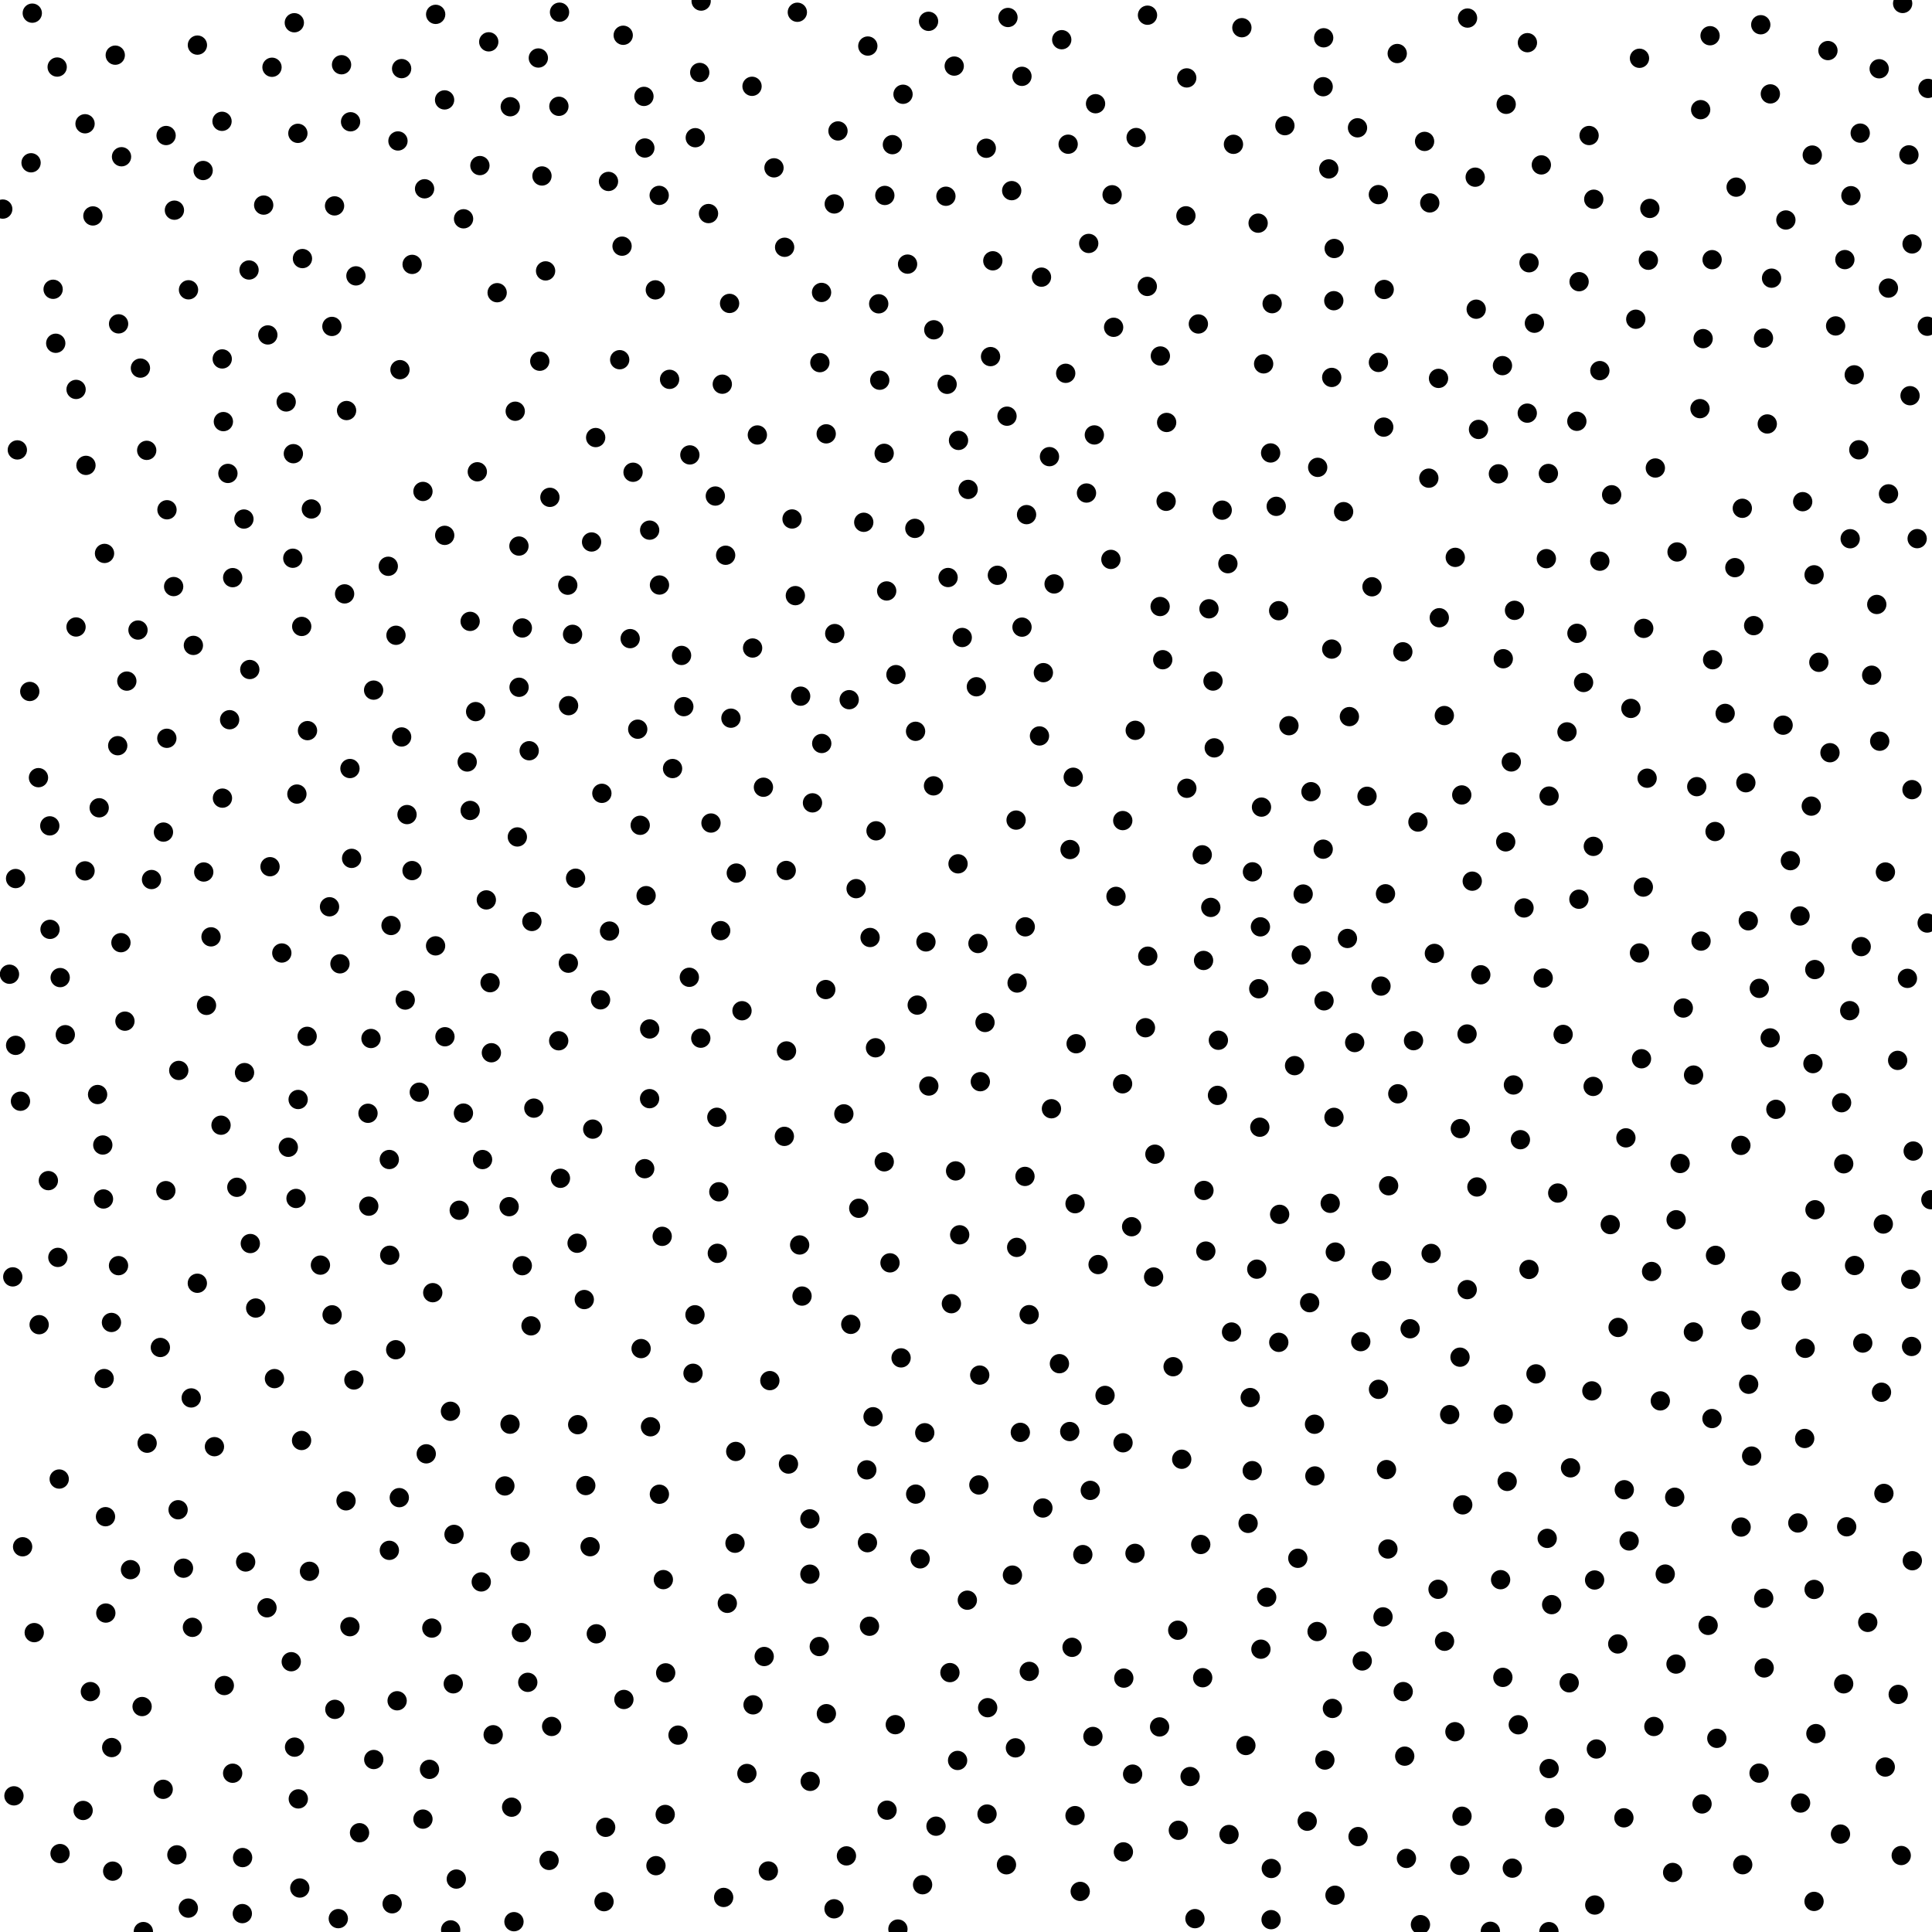<?xml version="1.0" encoding="utf-8" ?>
<svg baseProfile="full" height="200" version="1.1" width="200" xmlns="http://www.w3.org/2000/svg" xmlns:ev="http://www.w3.org/2001/xml-events" xmlns:xlink="http://www.w3.org/1999/xlink"><defs /><circle cx="3.342" cy="1.362" r="1" /><circle cx="30.468" cy="2.354" r="1" /><circle cx="45.1" cy="1.487" r="1" /><circle cx="57.922" cy="1.262" r="1" /><circle cx="72.582" cy="0.111" r="1" /><circle cx="82.541" cy="1.268" r="1" /><circle cx="96.123" cy="2.207" r="1" /><circle cx="104.345" cy="1.81" r="1" /><circle cx="118.789" cy="1.573" r="1" /><circle cx="128.559" cy="2.867" r="1" /><circle cx="151.919" cy="1.87" r="1" /><circle cx="182.273" cy="2.561" r="1" /><circle cx="196.961" cy="0.358" r="1" /><circle cx="5.919" cy="6.941" r="1" /><circle cx="11.932" cy="5.711" r="1" /><circle cx="20.436" cy="4.67" r="1" /><circle cx="28.157" cy="6.963" r="1" /><circle cx="35.357" cy="6.702" r="1" /><circle cx="50.595" cy="4.331" r="1" /><circle cx="55.729" cy="6.004" r="1" /><circle cx="64.515" cy="3.651" r="1" /><circle cx="89.836" cy="4.767" r="1" /><circle cx="98.781" cy="6.841" r="1" /><circle cx="109.911" cy="4.109" r="1" /><circle cx="137.026" cy="3.912" r="1" /><circle cx="144.641" cy="5.541" r="1" /><circle cx="158.118" cy="4.418" r="1" /><circle cx="169.719" cy="6.033" r="1" /><circle cx="177.026" cy="3.698" r="1" /><circle cx="189.228" cy="5.235" r="1" /><circle cx="41.576" cy="7.102" r="1" /><circle cx="46.023" cy="10.342" r="1" /><circle cx="66.661" cy="9.979" r="1" /><circle cx="72.436" cy="7.501" r="1" /><circle cx="77.85" cy="8.935" r="1" /><circle cx="93.481" cy="9.758" r="1" /><circle cx="105.793" cy="7.902" r="1" /><circle cx="122.851" cy="8.065" r="1" /><circle cx="136.974" cy="8.976" r="1" /><circle cx="183.267" cy="9.72" r="1" /><circle cx="194.533" cy="7.119" r="1" /><circle cx="199.585" cy="9.152" r="1" /><circle cx="8.804" cy="12.813" r="1" /><circle cx="17.194" cy="14.029" r="1" /><circle cx="22.984" cy="12.559" r="1" /><circle cx="30.836" cy="13.804" r="1" /><circle cx="36.291" cy="12.606" r="1" /><circle cx="52.821" cy="11.049" r="1" /><circle cx="57.857" cy="11.004" r="1" /><circle cx="86.748" cy="13.554" r="1" /><circle cx="113.411" cy="10.737" r="1" /><circle cx="133.012" cy="13.008" r="1" /><circle cx="140.529" cy="13.23" r="1" /><circle cx="155.919" cy="10.799" r="1" /><circle cx="164.502" cy="14.028" r="1" /><circle cx="176.052" cy="11.352" r="1" /><circle cx="192.57" cy="13.781" r="1" /><circle cx="3.216" cy="16.851" r="1" /><circle cx="12.58" cy="16.226" r="1" /><circle cx="21.029" cy="17.65" r="1" /><circle cx="41.197" cy="14.592" r="1" /><circle cx="49.679" cy="17.141" r="1" /><circle cx="66.755" cy="15.322" r="1" /><circle cx="71.976" cy="14.255" r="1" /><circle cx="80.123" cy="17.375" r="1" /><circle cx="92.382" cy="14.974" r="1" /><circle cx="102.1" cy="15.347" r="1" /><circle cx="110.575" cy="14.929" r="1" /><circle cx="117.612" cy="14.238" r="1" /><circle cx="127.687" cy="14.939" r="1" /><circle cx="137.557" cy="17.485" r="1" /><circle cx="147.472" cy="14.638" r="1" /><circle cx="159.559" cy="17.071" r="1" /><circle cx="187.605" cy="16.053" r="1" /><circle cx="197.612" cy="16.032" r="1" /><circle cx="43.952" cy="19.544" r="1" /><circle cx="56.105" cy="18.216" r="1" /><circle cx="62.99" cy="18.781" r="1" /><circle cx="68.239" cy="20.226" r="1" /><circle cx="86.362" cy="21.112" r="1" /><circle cx="91.597" cy="20.232" r="1" /><circle cx="97.92" cy="20.315" r="1" /><circle cx="104.731" cy="19.735" r="1" /><circle cx="115.125" cy="20.163" r="1" /><circle cx="142.689" cy="20.146" r="1" /><circle cx="148.009" cy="21.004" r="1" /><circle cx="152.712" cy="18.342" r="1" /><circle cx="164.986" cy="20.624" r="1" /><circle cx="179.724" cy="19.373" r="1" /><circle cx="191.606" cy="20.259" r="1" /><circle cx="0.284" cy="21.644" r="1" /><circle cx="9.617" cy="22.353" r="1" /><circle cx="18.056" cy="21.758" r="1" /><circle cx="27.296" cy="21.231" r="1" /><circle cx="34.633" cy="21.313" r="1" /><circle cx="47.988" cy="22.65" r="1" /><circle cx="73.344" cy="22.107" r="1" /><circle cx="122.765" cy="22.341" r="1" /><circle cx="130.241" cy="23.101" r="1" /><circle cx="170.792" cy="21.575" r="1" /><circle cx="184.873" cy="22.773" r="1" /><circle cx="25.781" cy="27.95" r="1" /><circle cx="31.31" cy="26.766" r="1" /><circle cx="42.664" cy="27.369" r="1" /><circle cx="56.479" cy="28.043" r="1" /><circle cx="64.395" cy="25.483" r="1" /><circle cx="81.224" cy="25.597" r="1" /><circle cx="93.951" cy="27.342" r="1" /><circle cx="102.776" cy="26.998" r="1" /><circle cx="112.703" cy="25.2" r="1" /><circle cx="138.115" cy="25.723" r="1" /><circle cx="158.287" cy="27.201" r="1" /><circle cx="170.638" cy="26.94" r="1" /><circle cx="177.237" cy="26.881" r="1" /><circle cx="190.98" cy="26.874" r="1" /><circle cx="197.938" cy="25.251" r="1" /><circle cx="5.499" cy="29.947" r="1" /><circle cx="19.515" cy="30" r="1" /><circle cx="36.845" cy="28.558" r="1" /><circle cx="51.465" cy="30.3" r="1" /><circle cx="67.84" cy="30.008" r="1" /><circle cx="75.526" cy="31.409" r="1" /><circle cx="85.047" cy="30.272" r="1" /><circle cx="90.964" cy="31.45" r="1" /><circle cx="107.815" cy="28.69" r="1" /><circle cx="118.768" cy="29.65" r="1" /><circle cx="131.692" cy="31.435" r="1" /><circle cx="138.075" cy="31.129" r="1" /><circle cx="143.292" cy="29.967" r="1" /><circle cx="163.468" cy="29.16" r="1" /><circle cx="183.392" cy="28.796" r="1" /><circle cx="195.488" cy="29.823" r="1" /><circle cx="12.276" cy="33.526" r="1" /><circle cx="27.726" cy="34.672" r="1" /><circle cx="34.358" cy="33.792" r="1" /><circle cx="96.666" cy="34.141" r="1" /><circle cx="115.282" cy="33.881" r="1" /><circle cx="124.055" cy="33.538" r="1" /><circle cx="152.816" cy="32.008" r="1" /><circle cx="158.841" cy="33.459" r="1" /><circle cx="169.335" cy="33.047" r="1" /><circle cx="176.308" cy="35.055" r="1" /><circle cx="182.555" cy="35.006" r="1" /><circle cx="190.024" cy="33.74" r="1" /><circle cx="199.513" cy="33.771" r="1" /><circle cx="5.77" cy="35.535" r="1" /><circle cx="14.537" cy="38.106" r="1" /><circle cx="23.006" cy="37.156" r="1" /><circle cx="41.405" cy="38.267" r="1" /><circle cx="55.877" cy="37.393" r="1" /><circle cx="64.151" cy="37.236" r="1" /><circle cx="84.873" cy="37.54" r="1" /><circle cx="102.542" cy="36.915" r="1" /><circle cx="110.321" cy="38.644" r="1" /><circle cx="120.121" cy="36.852" r="1" /><circle cx="130.811" cy="37.666" r="1" /><circle cx="142.695" cy="37.517" r="1" /><circle cx="155.534" cy="37.85" r="1" /><circle cx="165.617" cy="38.366" r="1" /><circle cx="191.951" cy="38.805" r="1" /><circle cx="7.876" cy="40.313" r="1" /><circle cx="29.626" cy="41.608" r="1" /><circle cx="69.315" cy="39.269" r="1" /><circle cx="74.772" cy="39.771" r="1" /><circle cx="91.07" cy="39.359" r="1" /><circle cx="98.046" cy="39.784" r="1" /><circle cx="137.86" cy="39.071" r="1" /><circle cx="148.916" cy="39.17" r="1" /><circle cx="175.983" cy="42.303" r="1" /><circle cx="197.728" cy="40.963" r="1" /><circle cx="23.124" cy="43.644" r="1" /><circle cx="35.876" cy="42.499" r="1" /><circle cx="53.337" cy="42.57" r="1" /><circle cx="61.664" cy="45.295" r="1" /><circle cx="78.401" cy="45.029" r="1" /><circle cx="85.528" cy="44.911" r="1" /><circle cx="99.225" cy="45.59" r="1" /><circle cx="104.245" cy="43.083" r="1" /><circle cx="113.287" cy="45.024" r="1" /><circle cx="120.771" cy="43.732" r="1" /><circle cx="143.244" cy="44.215" r="1" /><circle cx="153.055" cy="44.454" r="1" /><circle cx="158.102" cy="42.768" r="1" /><circle cx="163.235" cy="43.611" r="1" /><circle cx="182.947" cy="43.888" r="1" /><circle cx="1.795" cy="46.575" r="1" /><circle cx="8.898" cy="48.175" r="1" /><circle cx="15.187" cy="46.62" r="1" /><circle cx="23.593" cy="49.008" r="1" /><circle cx="30.369" cy="46.965" r="1" /><circle cx="49.412" cy="48.839" r="1" /><circle cx="65.533" cy="48.887" r="1" /><circle cx="71.415" cy="47.092" r="1" /><circle cx="91.529" cy="46.929" r="1" /><circle cx="108.641" cy="47.272" r="1" /><circle cx="131.536" cy="46.889" r="1" /><circle cx="136.407" cy="48.38" r="1" /><circle cx="155.115" cy="49.052" r="1" /><circle cx="160.288" cy="49.014" r="1" /><circle cx="171.36" cy="48.447" r="1" /><circle cx="192.424" cy="46.563" r="1" /><circle cx="17.286" cy="52.771" r="1" /><circle cx="32.231" cy="52.689" r="1" /><circle cx="43.784" cy="50.873" r="1" /><circle cx="56.927" cy="51.484" r="1" /><circle cx="74.051" cy="51.35" r="1" /><circle cx="100.221" cy="50.665" r="1" /><circle cx="112.473" cy="51.038" r="1" /><circle cx="120.717" cy="51.894" r="1" /><circle cx="126.523" cy="52.812" r="1" /><circle cx="132.114" cy="52.416" r="1" /><circle cx="139.09" cy="52.966" r="1" /><circle cx="147.912" cy="49.498" r="1" /><circle cx="166.837" cy="51.219" r="1" /><circle cx="180.364" cy="52.618" r="1" /><circle cx="186.613" cy="51.933" r="1" /><circle cx="195.499" cy="51.125" r="1" /><circle cx="25.25" cy="53.731" r="1" /><circle cx="46.035" cy="55.42" r="1" /><circle cx="53.721" cy="56.527" r="1" /><circle cx="61.24" cy="56.106" r="1" /><circle cx="67.252" cy="54.88" r="1" /><circle cx="81.993" cy="53.724" r="1" /><circle cx="89.416" cy="54.067" r="1" /><circle cx="94.705" cy="54.697" r="1" /><circle cx="106.269" cy="53.273" r="1" /><circle cx="191.53" cy="55.77" r="1" /><circle cx="198.464" cy="55.759" r="1" /><circle cx="10.82" cy="57.29" r="1" /><circle cx="24.087" cy="59.797" r="1" /><circle cx="30.311" cy="57.789" r="1" /><circle cx="40.194" cy="58.621" r="1" /><circle cx="75.118" cy="57.479" r="1" /><circle cx="98.146" cy="59.784" r="1" /><circle cx="103.248" cy="59.554" r="1" /><circle cx="114.999" cy="57.909" r="1" /><circle cx="127.111" cy="58.352" r="1" /><circle cx="150.649" cy="57.698" r="1" /><circle cx="160.079" cy="57.833" r="1" /><circle cx="165.613" cy="58.093" r="1" /><circle cx="173.609" cy="57.139" r="1" /><circle cx="179.592" cy="58.762" r="1" /><circle cx="187.795" cy="59.506" r="1" /><circle cx="17.976" cy="60.721" r="1" /><circle cx="35.673" cy="61.478" r="1" /><circle cx="58.775" cy="60.58" r="1" /><circle cx="68.269" cy="60.561" r="1" /><circle cx="82.335" cy="61.66" r="1" /><circle cx="91.788" cy="61.175" r="1" /><circle cx="109.121" cy="60.448" r="1" /><circle cx="120.096" cy="62.787" r="1" /><circle cx="125.153" cy="63.023" r="1" /><circle cx="132.368" cy="63.219" r="1" /><circle cx="142.028" cy="60.743" r="1" /><circle cx="156.783" cy="63.182" r="1" /><circle cx="194.283" cy="62.573" r="1" /><circle cx="7.871" cy="64.905" r="1" /><circle cx="14.285" cy="65.222" r="1" /><circle cx="20.019" cy="66.811" r="1" /><circle cx="31.233" cy="64.848" r="1" /><circle cx="40.992" cy="65.763" r="1" /><circle cx="48.669" cy="64.325" r="1" /><circle cx="54.073" cy="65.007" r="1" /><circle cx="59.272" cy="65.667" r="1" /><circle cx="65.235" cy="66.11" r="1" /><circle cx="77.909" cy="67.082" r="1" /><circle cx="86.413" cy="65.588" r="1" /><circle cx="99.611" cy="65.993" r="1" /><circle cx="105.798" cy="64.921" r="1" /><circle cx="148.994" cy="63.948" r="1" /><circle cx="163.245" cy="65.56" r="1" /><circle cx="170.159" cy="65.048" r="1" /><circle cx="181.538" cy="64.764" r="1" /><circle cx="13.129" cy="70.508" r="1" /><circle cx="25.858" cy="69.307" r="1" /><circle cx="70.554" cy="67.85" r="1" /><circle cx="92.748" cy="69.837" r="1" /><circle cx="108.01" cy="69.632" r="1" /><circle cx="120.367" cy="68.293" r="1" /><circle cx="125.571" cy="70.502" r="1" /><circle cx="137.861" cy="67.193" r="1" /><circle cx="145.221" cy="67.474" r="1" /><circle cx="155.62" cy="68.192" r="1" /><circle cx="163.931" cy="70.65" r="1" /><circle cx="177.29" cy="68.294" r="1" /><circle cx="188.287" cy="68.561" r="1" /><circle cx="193.757" cy="69.9" r="1" /><circle cx="3.082" cy="71.58" r="1" /><circle cx="38.677" cy="71.442" r="1" /><circle cx="49.238" cy="73.666" r="1" /><circle cx="53.734" cy="71.146" r="1" /><circle cx="58.858" cy="73.05" r="1" /><circle cx="70.788" cy="73.151" r="1" /><circle cx="82.882" cy="72.067" r="1" /><circle cx="87.908" cy="72.431" r="1" /><circle cx="101.073" cy="71.094" r="1" /><circle cx="139.688" cy="74.183" r="1" /><circle cx="149.517" cy="74.074" r="1" /><circle cx="168.829" cy="73.334" r="1" /><circle cx="178.589" cy="73.851" r="1" /><circle cx="12.187" cy="77.194" r="1" /><circle cx="17.271" cy="76.428" r="1" /><circle cx="23.771" cy="74.505" r="1" /><circle cx="31.833" cy="75.634" r="1" /><circle cx="41.578" cy="76.289" r="1" /><circle cx="54.782" cy="77.716" r="1" /><circle cx="66.017" cy="75.486" r="1" /><circle cx="75.666" cy="74.346" r="1" /><circle cx="85.066" cy="76.964" r="1" /><circle cx="94.78" cy="75.704" r="1" /><circle cx="107.607" cy="76.185" r="1" /><circle cx="117.52" cy="75.603" r="1" /><circle cx="125.698" cy="77.419" r="1" /><circle cx="133.431" cy="75.123" r="1" /><circle cx="162.214" cy="75.765" r="1" /><circle cx="184.588" cy="75.07" r="1" /><circle cx="194.587" cy="76.729" r="1" /><circle cx="3.983" cy="80.503" r="1" /><circle cx="36.227" cy="79.558" r="1" /><circle cx="48.364" cy="78.879" r="1" /><circle cx="69.623" cy="79.559" r="1" /><circle cx="111.101" cy="80.461" r="1" /><circle cx="156.449" cy="78.875" r="1" /><circle cx="170.51" cy="80.559" r="1" /><circle cx="180.73" cy="81.028" r="1" /><circle cx="189.439" cy="77.92" r="1" /><circle cx="10.268" cy="83.623" r="1" /><circle cx="23.028" cy="82.622" r="1" /><circle cx="30.735" cy="82.202" r="1" /><circle cx="42.135" cy="84.324" r="1" /><circle cx="48.672" cy="83.897" r="1" /><circle cx="62.305" cy="82.125" r="1" /><circle cx="79.031" cy="81.493" r="1" /><circle cx="84.108" cy="83.111" r="1" /><circle cx="96.636" cy="81.351" r="1" /><circle cx="122.862" cy="81.602" r="1" /><circle cx="130.589" cy="83.552" r="1" /><circle cx="135.712" cy="81.956" r="1" /><circle cx="141.514" cy="82.432" r="1" /><circle cx="151.321" cy="82.292" r="1" /><circle cx="160.362" cy="82.409" r="1" /><circle cx="175.648" cy="81.434" r="1" /><circle cx="187.502" cy="83.449" r="1" /><circle cx="197.93" cy="81.743" r="1" /><circle cx="5.154" cy="85.493" r="1" /><circle cx="16.921" cy="86.137" r="1" /><circle cx="53.555" cy="86.64" r="1" /><circle cx="66.274" cy="85.434" r="1" /><circle cx="73.602" cy="85.2" r="1" /><circle cx="90.687" cy="86.006" r="1" /><circle cx="105.186" cy="84.896" r="1" /><circle cx="110.771" cy="87.942" r="1" /><circle cx="116.228" cy="84.946" r="1" /><circle cx="136.977" cy="87.907" r="1" /><circle cx="146.785" cy="85.097" r="1" /><circle cx="155.87" cy="87.149" r="1" /><circle cx="164.941" cy="87.615" r="1" /><circle cx="177.542" cy="86.078" r="1" /><circle cx="1.615" cy="90.947" r="1" /><circle cx="8.803" cy="90.153" r="1" /><circle cx="15.686" cy="91.048" r="1" /><circle cx="21.092" cy="90.27" r="1" /><circle cx="27.954" cy="89.721" r="1" /><circle cx="36.4" cy="88.858" r="1" /><circle cx="42.655" cy="90.123" r="1" /><circle cx="59.585" cy="90.913" r="1" /><circle cx="76.222" cy="90.379" r="1" /><circle cx="81.39" cy="90.111" r="1" /><circle cx="99.176" cy="89.423" r="1" /><circle cx="124.456" cy="88.491" r="1" /><circle cx="129.654" cy="90.254" r="1" /><circle cx="152.406" cy="91.218" r="1" /><circle cx="170.118" cy="91.831" r="1" /><circle cx="185.339" cy="89.095" r="1" /><circle cx="195.177" cy="90.271" r="1" /><circle cx="34.112" cy="93.87" r="1" /><circle cx="50.345" cy="93.158" r="1" /><circle cx="55.06" cy="95.39" r="1" /><circle cx="66.885" cy="92.718" r="1" /><circle cx="88.625" cy="91.992" r="1" /><circle cx="115.527" cy="92.793" r="1" /><circle cx="125.341" cy="93.934" r="1" /><circle cx="134.904" cy="92.552" r="1" /><circle cx="143.426" cy="92.525" r="1" /><circle cx="157.766" cy="93.99" r="1" /><circle cx="163.448" cy="93.087" r="1" /><circle cx="180.982" cy="95.321" r="1" /><circle cx="186.342" cy="94.819" r="1" /><circle cx="5.178" cy="96.206" r="1" /><circle cx="12.519" cy="97.585" r="1" /><circle cx="21.846" cy="96.982" r="1" /><circle cx="29.173" cy="98.654" r="1" /><circle cx="40.48" cy="95.807" r="1" /><circle cx="45.091" cy="97.915" r="1" /><circle cx="63.098" cy="96.383" r="1" /><circle cx="74.605" cy="96.339" r="1" /><circle cx="90.071" cy="97.048" r="1" /><circle cx="95.854" cy="97.505" r="1" /><circle cx="101.239" cy="97.67" r="1" /><circle cx="106.134" cy="95.946" r="1" /><circle cx="118.817" cy="98.984" r="1" /><circle cx="130.479" cy="95.947" r="1" /><circle cx="134.707" cy="98.856" r="1" /><circle cx="139.486" cy="97.149" r="1" /><circle cx="148.488" cy="98.698" r="1" /><circle cx="169.72" cy="98.65" r="1" /><circle cx="176.091" cy="97.421" r="1" /><circle cx="192.672" cy="97.993" r="1" /><circle cx="199.5" cy="95.551" r="1" /><circle cx="0.982" cy="100.851" r="1" /><circle cx="6.23" cy="101.2" r="1" /><circle cx="35.193" cy="99.774" r="1" /><circle cx="50.733" cy="101.727" r="1" /><circle cx="58.836" cy="99.71" r="1" /><circle cx="71.359" cy="101.168" r="1" /><circle cx="85.484" cy="102.437" r="1" /><circle cx="105.291" cy="101.761" r="1" /><circle cx="124.592" cy="99.426" r="1" /><circle cx="130.308" cy="102.353" r="1" /><circle cx="142.96" cy="102.079" r="1" /><circle cx="153.29" cy="100.91" r="1" /><circle cx="159.751" cy="101.251" r="1" /><circle cx="182.124" cy="102.314" r="1" /><circle cx="187.866" cy="100.367" r="1" /><circle cx="197.456" cy="101.28" r="1" /><circle cx="12.933" cy="105.71" r="1" /><circle cx="21.377" cy="104.076" r="1" /><circle cx="41.95" cy="103.524" r="1" /><circle cx="62.169" cy="103.501" r="1" /><circle cx="76.812" cy="104.631" r="1" /><circle cx="94.95" cy="104.047" r="1" /><circle cx="101.968" cy="105.845" r="1" /><circle cx="137.064" cy="103.605" r="1" /><circle cx="174.256" cy="104.352" r="1" /><circle cx="191.483" cy="104.622" r="1" /><circle cx="1.618" cy="108.214" r="1" /><circle cx="6.76" cy="107.112" r="1" /><circle cx="31.796" cy="107.282" r="1" /><circle cx="38.405" cy="107.504" r="1" /><circle cx="46.061" cy="107.323" r="1" /><circle cx="50.869" cy="108.98" r="1" /><circle cx="57.837" cy="107.74" r="1" /><circle cx="67.254" cy="106.517" r="1" /><circle cx="72.545" cy="107.473" r="1" /><circle cx="81.419" cy="108.793" r="1" /><circle cx="90.632" cy="108.466" r="1" /><circle cx="111.401" cy="108.047" r="1" /><circle cx="118.577" cy="106.39" r="1" /><circle cx="126.126" cy="107.686" r="1" /><circle cx="140.237" cy="107.924" r="1" /><circle cx="146.328" cy="107.729" r="1" /><circle cx="151.87" cy="107.041" r="1" /><circle cx="161.815" cy="107.083" r="1" /><circle cx="183.249" cy="107.444" r="1" /><circle cx="18.506" cy="110.811" r="1" /><circle cx="25.313" cy="111.035" r="1" /><circle cx="43.406" cy="113.063" r="1" /><circle cx="96.151" cy="112.426" r="1" /><circle cx="101.483" cy="111.975" r="1" /><circle cx="116.21" cy="112.196" r="1" /><circle cx="134.014" cy="110.314" r="1" /><circle cx="156.669" cy="112.315" r="1" /><circle cx="164.922" cy="112.465" r="1" /><circle cx="169.927" cy="109.602" r="1" /><circle cx="175.317" cy="111.292" r="1" /><circle cx="187.676" cy="110.104" r="1" /><circle cx="196.445" cy="109.77" r="1" /><circle cx="2.119" cy="113.998" r="1" /><circle cx="10.103" cy="113.304" r="1" /><circle cx="22.881" cy="116.481" r="1" /><circle cx="30.864" cy="113.819" r="1" /><circle cx="38.095" cy="115.247" r="1" /><circle cx="47.975" cy="115.228" r="1" /><circle cx="55.263" cy="114.713" r="1" /><circle cx="67.244" cy="113.733" r="1" /><circle cx="74.207" cy="115.661" r="1" /><circle cx="87.356" cy="115.307" r="1" /><circle cx="108.846" cy="114.777" r="1" /><circle cx="126.034" cy="113.393" r="1" /><circle cx="138.093" cy="115.669" r="1" /><circle cx="144.7" cy="113.229" r="1" /><circle cx="183.839" cy="114.837" r="1" /><circle cx="190.641" cy="114.152" r="1" /><circle cx="10.641" cy="118.531" r="1" /><circle cx="29.845" cy="118.766" r="1" /><circle cx="40.3" cy="120.032" r="1" /><circle cx="49.955" cy="120.036" r="1" /><circle cx="61.359" cy="116.887" r="1" /><circle cx="81.196" cy="117.636" r="1" /><circle cx="119.555" cy="119.483" r="1" /><circle cx="130.417" cy="116.688" r="1" /><circle cx="151.173" cy="116.834" r="1" /><circle cx="157.392" cy="117.979" r="1" /><circle cx="168.313" cy="117.79" r="1" /><circle cx="180.214" cy="118.57" r="1" /><circle cx="198.053" cy="119.156" r="1" /><circle cx="5.007" cy="122.218" r="1" /><circle cx="17.169" cy="123.256" r="1" /><circle cx="24.517" cy="122.908" r="1" /><circle cx="58.016" cy="121.976" r="1" /><circle cx="66.74" cy="120.982" r="1" /><circle cx="74.415" cy="123.374" r="1" /><circle cx="91.537" cy="120.271" r="1" /><circle cx="98.924" cy="121.212" r="1" /><circle cx="106.106" cy="121.781" r="1" /><circle cx="124.632" cy="123.234" r="1" /><circle cx="143.749" cy="122.749" r="1" /><circle cx="152.89" cy="122.874" r="1" /><circle cx="161.255" cy="123.503" r="1" /><circle cx="173.927" cy="120.444" r="1" /><circle cx="190.86" cy="120.475" r="1" /><circle cx="10.713" cy="124.118" r="1" /><circle cx="30.645" cy="124.064" r="1" /><circle cx="38.175" cy="124.862" r="1" /><circle cx="47.541" cy="125.285" r="1" /><circle cx="52.706" cy="124.914" r="1" /><circle cx="88.899" cy="125.08" r="1" /><circle cx="111.29" cy="124.606" r="1" /><circle cx="117.146" cy="126.989" r="1" /><circle cx="132.469" cy="125.708" r="1" /><circle cx="137.704" cy="124.566" r="1" /><circle cx="166.692" cy="126.769" r="1" /><circle cx="173.511" cy="126.269" r="1" /><circle cx="187.886" cy="125.234" r="1" /><circle cx="194.959" cy="126.711" r="1" /><circle cx="199.883" cy="124.192" r="1" /><circle cx="5.99" cy="130.165" r="1" /><circle cx="25.913" cy="128.731" r="1" /><circle cx="40.345" cy="129.944" r="1" /><circle cx="59.741" cy="128.699" r="1" /><circle cx="68.55" cy="127.985" r="1" /><circle cx="74.257" cy="129.742" r="1" /><circle cx="82.78" cy="128.878" r="1" /><circle cx="92.133" cy="130.729" r="1" /><circle cx="99.347" cy="127.827" r="1" /><circle cx="105.246" cy="129.128" r="1" /><circle cx="124.827" cy="129.513" r="1" /><circle cx="138.23" cy="129.615" r="1" /><circle cx="148.15" cy="129.756" r="1" /><circle cx="177.589" cy="129.953" r="1" /><circle cx="1.322" cy="132.182" r="1" /><circle cx="12.269" cy="131.019" r="1" /><circle cx="20.428" cy="132.842" r="1" /><circle cx="33.171" cy="130.965" r="1" /><circle cx="44.799" cy="133.817" r="1" /><circle cx="54.068" cy="131.023" r="1" /><circle cx="83.026" cy="134.169" r="1" /><circle cx="113.674" cy="130.907" r="1" /><circle cx="119.422" cy="132.196" r="1" /><circle cx="130.102" cy="131.383" r="1" /><circle cx="143.01" cy="131.538" r="1" /><circle cx="151.886" cy="133.5" r="1" /><circle cx="158.283" cy="131.411" r="1" /><circle cx="170.973" cy="131.624" r="1" /><circle cx="185.412" cy="132.625" r="1" /><circle cx="191.985" cy="131.004" r="1" /><circle cx="197.798" cy="132.439" r="1" /><circle cx="4.053" cy="137.131" r="1" /><circle cx="11.538" cy="136.899" r="1" /><circle cx="26.469" cy="135.407" r="1" /><circle cx="34.379" cy="136.112" r="1" /><circle cx="54.971" cy="137.251" r="1" /><circle cx="60.485" cy="134.529" r="1" /><circle cx="71.945" cy="136.106" r="1" /><circle cx="88.073" cy="137.097" r="1" /><circle cx="98.488" cy="134.957" r="1" /><circle cx="106.538" cy="136.093" r="1" /><circle cx="135.575" cy="134.853" r="1" /><circle cx="145.975" cy="137.552" r="1" /><circle cx="167.506" cy="137.417" r="1" /><circle cx="175.3" cy="137.884" r="1" /><circle cx="181.249" cy="136.658" r="1" /><circle cx="16.6" cy="139.489" r="1" /><circle cx="40.964" cy="139.724" r="1" /><circle cx="66.367" cy="139.605" r="1" /><circle cx="93.28" cy="140.567" r="1" /><circle cx="109.672" cy="141.168" r="1" /><circle cx="127.489" cy="137.892" r="1" /><circle cx="132.379" cy="138.958" r="1" /><circle cx="140.865" cy="138.886" r="1" /><circle cx="151.141" cy="140.495" r="1" /><circle cx="186.872" cy="139.576" r="1" /><circle cx="192.832" cy="139.033" r="1" /><circle cx="197.887" cy="139.385" r="1" /><circle cx="10.783" cy="142.709" r="1" /><circle cx="19.795" cy="144.713" r="1" /><circle cx="28.412" cy="142.713" r="1" /><circle cx="36.636" cy="142.854" r="1" /><circle cx="71.741" cy="142.162" r="1" /><circle cx="79.695" cy="142.921" r="1" /><circle cx="101.421" cy="142.35" r="1" /><circle cx="114.394" cy="144.454" r="1" /><circle cx="121.44" cy="141.481" r="1" /><circle cx="129.422" cy="144.675" r="1" /><circle cx="142.703" cy="143.823" r="1" /><circle cx="159.004" cy="142.224" r="1" /><circle cx="164.79" cy="143.985" r="1" /><circle cx="181.02" cy="143.298" r="1" /><circle cx="194.771" cy="144.123" r="1" /><circle cx="46.631" cy="146.095" r="1" /><circle cx="52.798" cy="147.432" r="1" /><circle cx="59.803" cy="147.481" r="1" /><circle cx="67.34" cy="147.699" r="1" /><circle cx="90.378" cy="146.662" r="1" /><circle cx="95.73" cy="148.319" r="1" /><circle cx="105.625" cy="148.277" r="1" /><circle cx="110.74" cy="148.192" r="1" /><circle cx="136.078" cy="147.437" r="1" /><circle cx="150.071" cy="146.441" r="1" /><circle cx="155.614" cy="146.391" r="1" /><circle cx="171.875" cy="145.019" r="1" /><circle cx="177.223" cy="146.848" r="1" /><circle cx="15.232" cy="149.399" r="1" /><circle cx="22.199" cy="149.759" r="1" /><circle cx="31.218" cy="149.119" r="1" /><circle cx="44.125" cy="150.5" r="1" /><circle cx="76.165" cy="150.253" r="1" /><circle cx="81.621" cy="151.558" r="1" /><circle cx="116.256" cy="149.356" r="1" /><circle cx="122.331" cy="151.061" r="1" /><circle cx="162.582" cy="151.95" r="1" /><circle cx="181.329" cy="150.733" r="1" /><circle cx="186.821" cy="148.909" r="1" /><circle cx="6.13" cy="153.11" r="1" /><circle cx="35.821" cy="155.365" r="1" /><circle cx="41.335" cy="155.035" r="1" /><circle cx="52.266" cy="153.824" r="1" /><circle cx="60.64" cy="153.784" r="1" /><circle cx="68.26" cy="154.683" r="1" /><circle cx="89.732" cy="152.16" r="1" /><circle cx="94.791" cy="154.672" r="1" /><circle cx="101.333" cy="153.722" r="1" /><circle cx="112.865" cy="154.284" r="1" /><circle cx="129.631" cy="152.242" r="1" /><circle cx="136.115" cy="152.792" r="1" /><circle cx="143.53" cy="152.132" r="1" /><circle cx="156.022" cy="153.354" r="1" /><circle cx="168.146" cy="154.218" r="1" /><circle cx="173.366" cy="154.995" r="1" /><circle cx="195.021" cy="154.598" r="1" /><circle cx="10.922" cy="157.007" r="1" /><circle cx="18.437" cy="156.289" r="1" /><circle cx="47" cy="158.841" r="1" /><circle cx="83.84" cy="157.233" r="1" /><circle cx="107.961" cy="156.108" r="1" /><circle cx="129.203" cy="157.698" r="1" /><circle cx="151.422" cy="155.781" r="1" /><circle cx="180.24" cy="158.08" r="1" /><circle cx="186.111" cy="157.657" r="1" /><circle cx="191.168" cy="158.052" r="1" /><circle cx="2.341" cy="160.121" r="1" /><circle cx="13.508" cy="162.489" r="1" /><circle cx="18.995" cy="162.338" r="1" /><circle cx="25.43" cy="161.694" r="1" /><circle cx="40.306" cy="160.491" r="1" /><circle cx="53.856" cy="160.616" r="1" /><circle cx="61.087" cy="160.114" r="1" /><circle cx="76.088" cy="159.754" r="1" /><circle cx="89.798" cy="159.699" r="1" /><circle cx="95.254" cy="161.37" r="1" /><circle cx="112.094" cy="160.931" r="1" /><circle cx="117.495" cy="160.804" r="1" /><circle cx="124.3" cy="159.884" r="1" /><circle cx="134.349" cy="161.313" r="1" /><circle cx="143.677" cy="160.352" r="1" /><circle cx="160.166" cy="159.252" r="1" /><circle cx="168.649" cy="159.519" r="1" /><circle cx="197.963" cy="161.565" r="1" /><circle cx="32.038" cy="162.661" r="1" /><circle cx="49.819" cy="163.759" r="1" /><circle cx="68.67" cy="163.521" r="1" /><circle cx="75.291" cy="165.975" r="1" /><circle cx="83.841" cy="162.959" r="1" /><circle cx="100.138" cy="165.651" r="1" /><circle cx="104.806" cy="163.056" r="1" /><circle cx="131.128" cy="165.347" r="1" /><circle cx="148.866" cy="164.523" r="1" /><circle cx="155.342" cy="163.528" r="1" /><circle cx="160.628" cy="166.111" r="1" /><circle cx="165.073" cy="163.561" r="1" /><circle cx="172.384" cy="162.948" r="1" /><circle cx="182.58" cy="165.454" r="1" /><circle cx="187.797" cy="164.538" r="1" /><circle cx="3.544" cy="169.008" r="1" /><circle cx="10.954" cy="166.983" r="1" /><circle cx="19.919" cy="168.461" r="1" /><circle cx="27.64" cy="166.437" r="1" /><circle cx="36.224" cy="168.394" r="1" /><circle cx="44.704" cy="168.538" r="1" /><circle cx="53.977" cy="169.007" r="1" /><circle cx="61.731" cy="169.132" r="1" /><circle cx="90.008" cy="168.348" r="1" /><circle cx="121.92" cy="168.76" r="1" /><circle cx="136.344" cy="168.895" r="1" /><circle cx="143.169" cy="167.379" r="1" /><circle cx="176.825" cy="168.259" r="1" /><circle cx="193.349" cy="167.948" r="1" /><circle cx="30.15" cy="172.02" r="1" /><circle cx="68.911" cy="173.173" r="1" /><circle cx="79.109" cy="171.481" r="1" /><circle cx="84.812" cy="170.449" r="1" /><circle cx="98.337" cy="173.146" r="1" /><circle cx="106.552" cy="173.022" r="1" /><circle cx="110.979" cy="170.531" r="1" /><circle cx="130.529" cy="170.723" r="1" /><circle cx="141.018" cy="171.941" r="1" /><circle cx="149.538" cy="169.901" r="1" /><circle cx="167.469" cy="170.181" r="1" /><circle cx="173.5" cy="172.265" r="1" /><circle cx="182.627" cy="172.665" r="1" /><circle cx="9.356" cy="175.114" r="1" /><circle cx="14.71" cy="176.661" r="1" /><circle cx="23.221" cy="174.485" r="1" /><circle cx="41.111" cy="176.063" r="1" /><circle cx="46.923" cy="174.307" r="1" /><circle cx="54.635" cy="174.154" r="1" /><circle cx="64.586" cy="175.928" r="1" /><circle cx="77.957" cy="176.484" r="1" /><circle cx="116.336" cy="173.719" r="1" /><circle cx="124.502" cy="173.676" r="1" /><circle cx="145.26" cy="175.113" r="1" /><circle cx="155.576" cy="173.641" r="1" /><circle cx="162.443" cy="174.203" r="1" /><circle cx="190.856" cy="174.309" r="1" /><circle cx="196.503" cy="175.404" r="1" /><circle cx="34.663" cy="176.952" r="1" /><circle cx="51.053" cy="179.582" r="1" /><circle cx="57.106" cy="178.721" r="1" /><circle cx="70.189" cy="179.62" r="1" /><circle cx="85.547" cy="177.399" r="1" /><circle cx="92.682" cy="178.536" r="1" /><circle cx="102.244" cy="176.779" r="1" /><circle cx="113.139" cy="179.759" r="1" /><circle cx="120.041" cy="178.77" r="1" /><circle cx="137.93" cy="176.855" r="1" /><circle cx="150.613" cy="179.267" r="1" /><circle cx="157.173" cy="178.548" r="1" /><circle cx="171.208" cy="178.724" r="1" /><circle cx="177.725" cy="179.951" r="1" /><circle cx="187.981" cy="179.463" r="1" /><circle cx="11.564" cy="180.906" r="1" /><circle cx="24.084" cy="183.564" r="1" /><circle cx="30.492" cy="180.863" r="1" /><circle cx="38.692" cy="182.144" r="1" /><circle cx="44.462" cy="183.162" r="1" /><circle cx="77.319" cy="183.591" r="1" /><circle cx="99.13" cy="182.24" r="1" /><circle cx="105.117" cy="180.937" r="1" /><circle cx="117.248" cy="183.659" r="1" /><circle cx="128.974" cy="180.694" r="1" /><circle cx="137.151" cy="182.199" r="1" /><circle cx="145.417" cy="181.796" r="1" /><circle cx="160.367" cy="183.081" r="1" /><circle cx="165.256" cy="181.055" r="1" /><circle cx="182.098" cy="183.554" r="1" /><circle cx="195.162" cy="182.923" r="1" /><circle cx="1.444" cy="185.905" r="1" /><circle cx="16.893" cy="185.229" r="1" /><circle cx="30.88" cy="186.221" r="1" /><circle cx="52.964" cy="187.079" r="1" /><circle cx="83.872" cy="184.405" r="1" /><circle cx="123.199" cy="183.907" r="1" /><circle cx="176.195" cy="186.744" r="1" /><circle cx="186.395" cy="186.648" r="1" /><circle cx="8.605" cy="187.418" r="1" /><circle cx="37.219" cy="189.723" r="1" /><circle cx="43.784" cy="188.314" r="1" /><circle cx="62.698" cy="189.162" r="1" /><circle cx="68.862" cy="187.833" r="1" /><circle cx="91.828" cy="187.39" r="1" /><circle cx="96.894" cy="189.046" r="1" /><circle cx="102.178" cy="187.79" r="1" /><circle cx="111.287" cy="187.953" r="1" /><circle cx="121.983" cy="189.47" r="1" /><circle cx="127.229" cy="189.907" r="1" /><circle cx="135.322" cy="188.531" r="1" /><circle cx="140.585" cy="190.123" r="1" /><circle cx="151.346" cy="188.017" r="1" /><circle cx="160.934" cy="188.177" r="1" /><circle cx="168.107" cy="188.181" r="1" /><circle cx="190.526" cy="189.863" r="1" /><circle cx="6.216" cy="191.881" r="1" /><circle cx="11.664" cy="193.7" r="1" /><circle cx="18.311" cy="192.014" r="1" /><circle cx="25.114" cy="192.295" r="1" /><circle cx="56.841" cy="192.589" r="1" /><circle cx="67.903" cy="193.133" r="1" /><circle cx="79.539" cy="193.685" r="1" /><circle cx="87.623" cy="192.12" r="1" /><circle cx="104.189" cy="193.041" r="1" /><circle cx="116.293" cy="191.707" r="1" /><circle cx="131.603" cy="193.424" r="1" /><circle cx="145.595" cy="192.381" r="1" /><circle cx="151.13" cy="193.106" r="1" /><circle cx="156.552" cy="193.391" r="1" /><circle cx="173.152" cy="193.837" r="1" /><circle cx="180.405" cy="193.035" r="1" /><circle cx="196.814" cy="192.083" r="1" /><circle cx="19.495" cy="197.529" r="1" /><circle cx="31.036" cy="195.446" r="1" /><circle cx="40.595" cy="197.079" r="1" /><circle cx="47.237" cy="194.521" r="1" /><circle cx="62.528" cy="196.859" r="1" /><circle cx="74.912" cy="196.422" r="1" /><circle cx="86.339" cy="197.599" r="1" /><circle cx="95.506" cy="195.106" r="1" /><circle cx="111.823" cy="195.798" r="1" /><circle cx="138.198" cy="196.195" r="1" /><circle cx="165.09" cy="197.207" r="1" /><circle cx="187.79" cy="196.833" r="1" /><circle cx="14.841" cy="199.957" r="1" /><circle cx="25.085" cy="198.095" r="1" /><circle cx="35.021" cy="198.616" r="1" /><circle cx="46.651" cy="199.782" r="1" /><circle cx="53.206" cy="198.932" r="1" /><circle cx="92.952" cy="199.696" r="1" /><circle cx="123.702" cy="198.617" r="1" /><circle cx="131.582" cy="198.722" r="1" /><circle cx="147.044" cy="199.237" r="1" /><circle cx="154.281" cy="199.929" r="1" /><circle cx="160.346" cy="199.962" r="1" /></svg>

